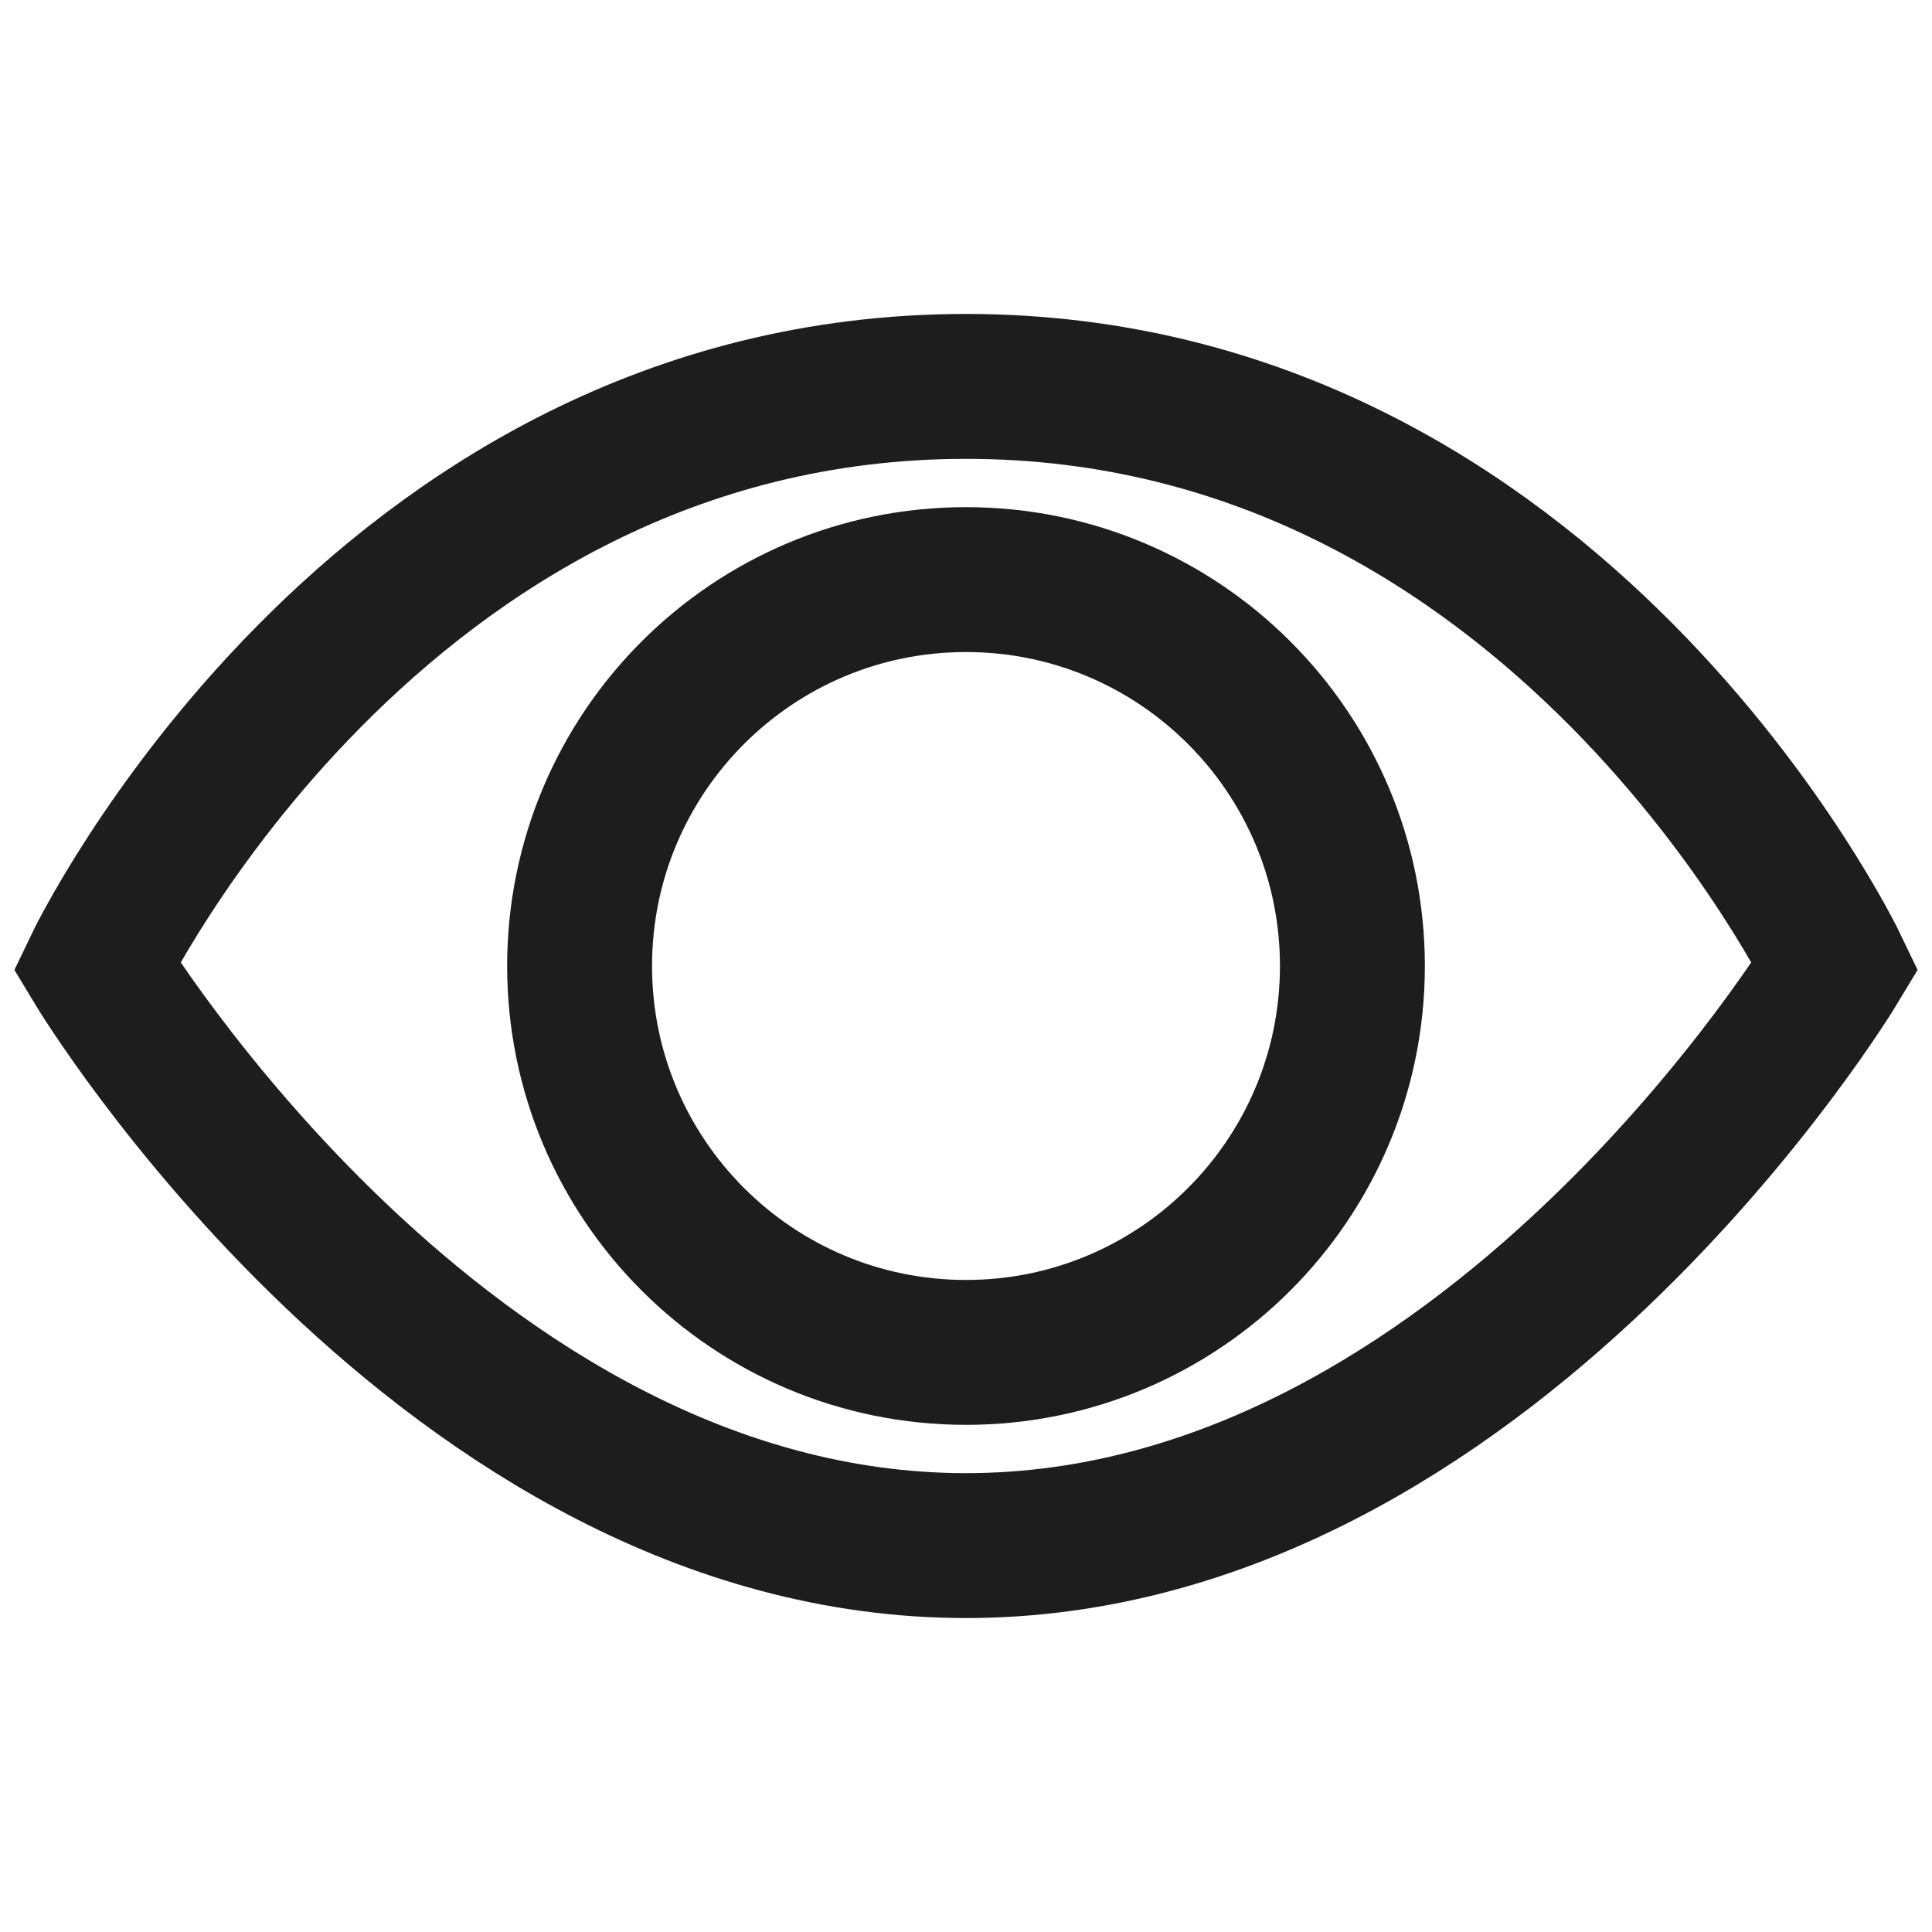 <svg width="20" height="20" viewBox="0 0 20 20" fill="none" xmlns="http://www.w3.org/2000/svg">
<path d="M10 16C4.609 16 1 10 1 10C1 10 3.871 4 10 4C16.129 4 19 10 19 10C19 10 15.391 16 10 16Z" stroke="#1D1D1D" stroke-width="1.5" stroke-miterlimit="10"/>
<path d="M10 14C12.209 14 14 12.209 14 10C14 7.791 12.209 6 10 6C7.791 6 6 7.791 6 10C6 12.209 7.791 14 10 14Z" stroke="#1D1D1D" stroke-width="1.5" stroke-miterlimit="10"/>
</svg>
